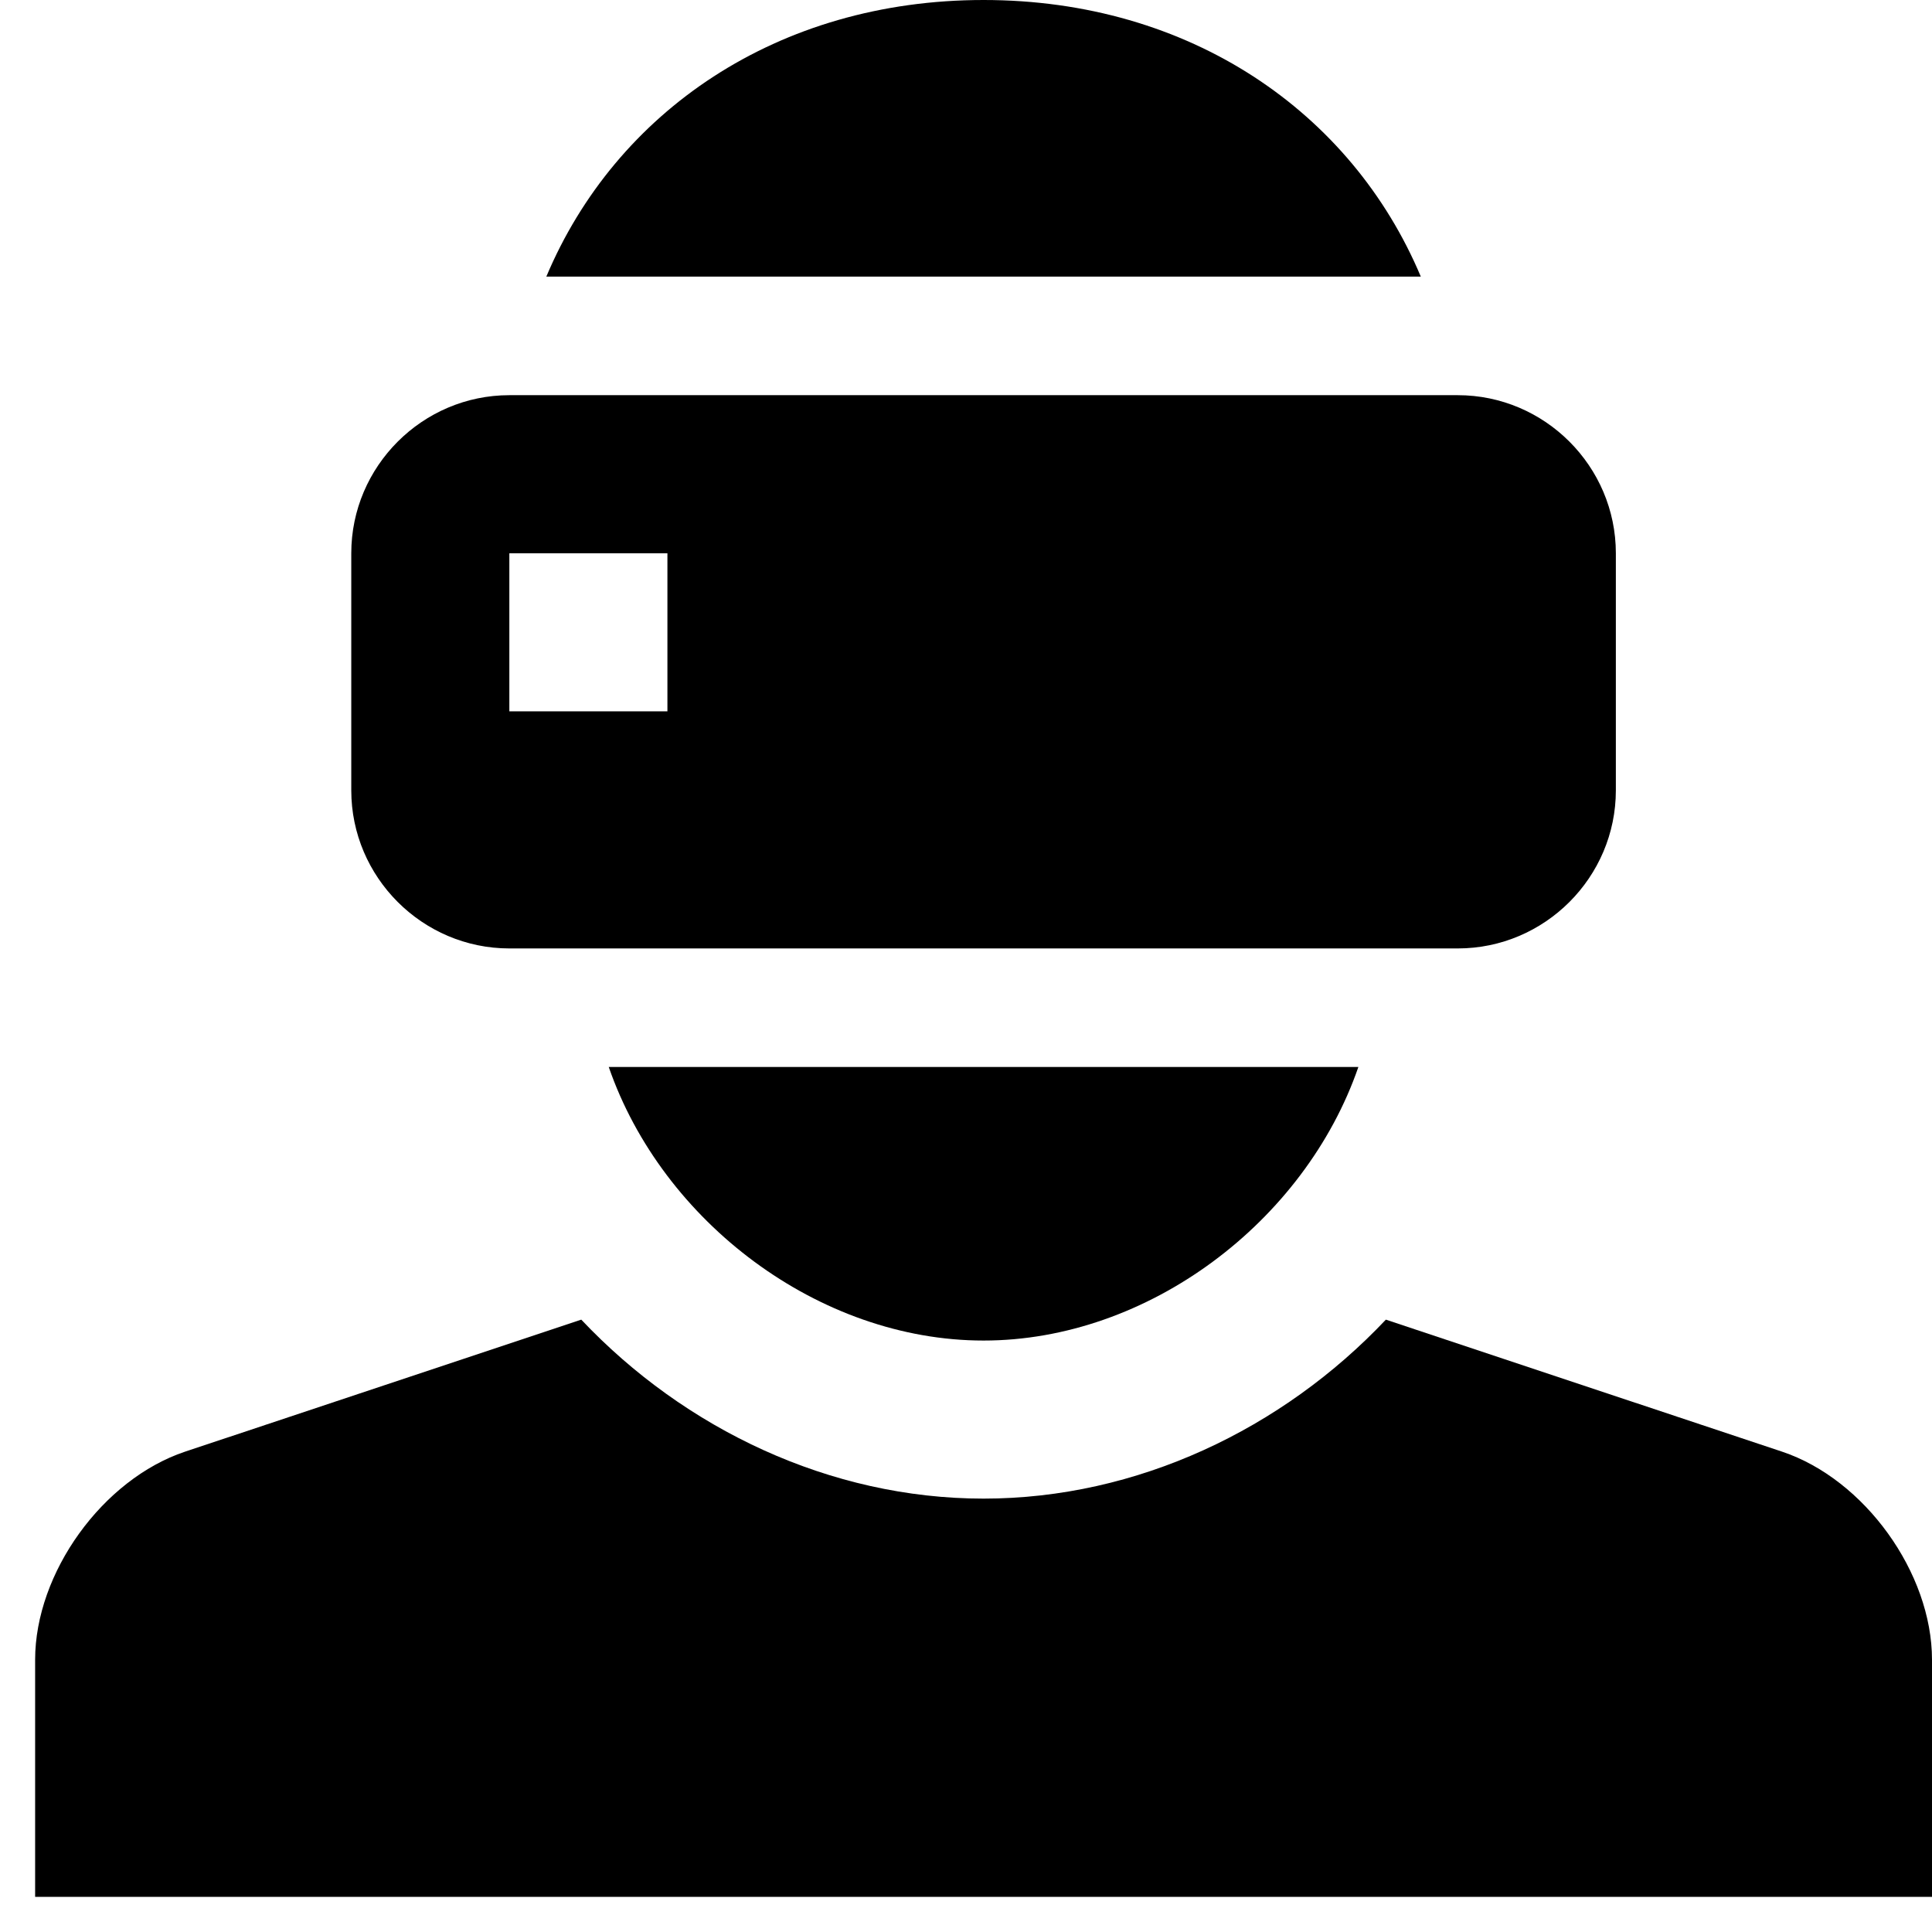 <svg width="22" height="22" viewBox="0 0 22 22" fill="none" xmlns="http://www.w3.org/2000/svg">
<g clip-path="url(#clip0_760_1295)">
<path d="M20.292 16.53L15.781 15.027C14.605 16.272 12.949 17.065 11.2 17.065C9.451 17.065 7.795 16.272 6.619 15.027L2.108 16.53C1.169 16.844 0.4 17.91 0.4 18.9V21.6H22V18.9C22 17.91 21.232 16.844 20.292 16.53Z" fill="black"/>
<path d="M16.6 4.5H5.8C4.811 4.5 4 5.31 4 6.3V9C4 9.99 4.811 10.8 5.8 10.8H16.6C17.59 10.8 18.4 9.99 18.4 9V6.3C18.4 5.31 17.59 4.5 16.6 4.5ZM7.6 8.1H5.8V6.3H7.6V8.1Z" fill="black"/>
<path d="M6.932 12.15C7.541 13.913 9.326 15.265 11.2 15.265C13.074 15.265 14.859 13.913 15.468 12.15H6.932Z" fill="black"/>
<path d="M11.2 1.52588e-05C8.853 1.52588e-05 7.011 1.273 6.221 3.15H16.179C15.39 1.273 13.546 1.52588e-05 11.2 1.52588e-05Z" fill="black"/>
</g>
<defs>
<clipPath id="clip0_760_1295">
<rect width="21.6" height="21.6" fill="white" transform="translate(0.4)"/>
</clipPath>
</defs>
</svg>
